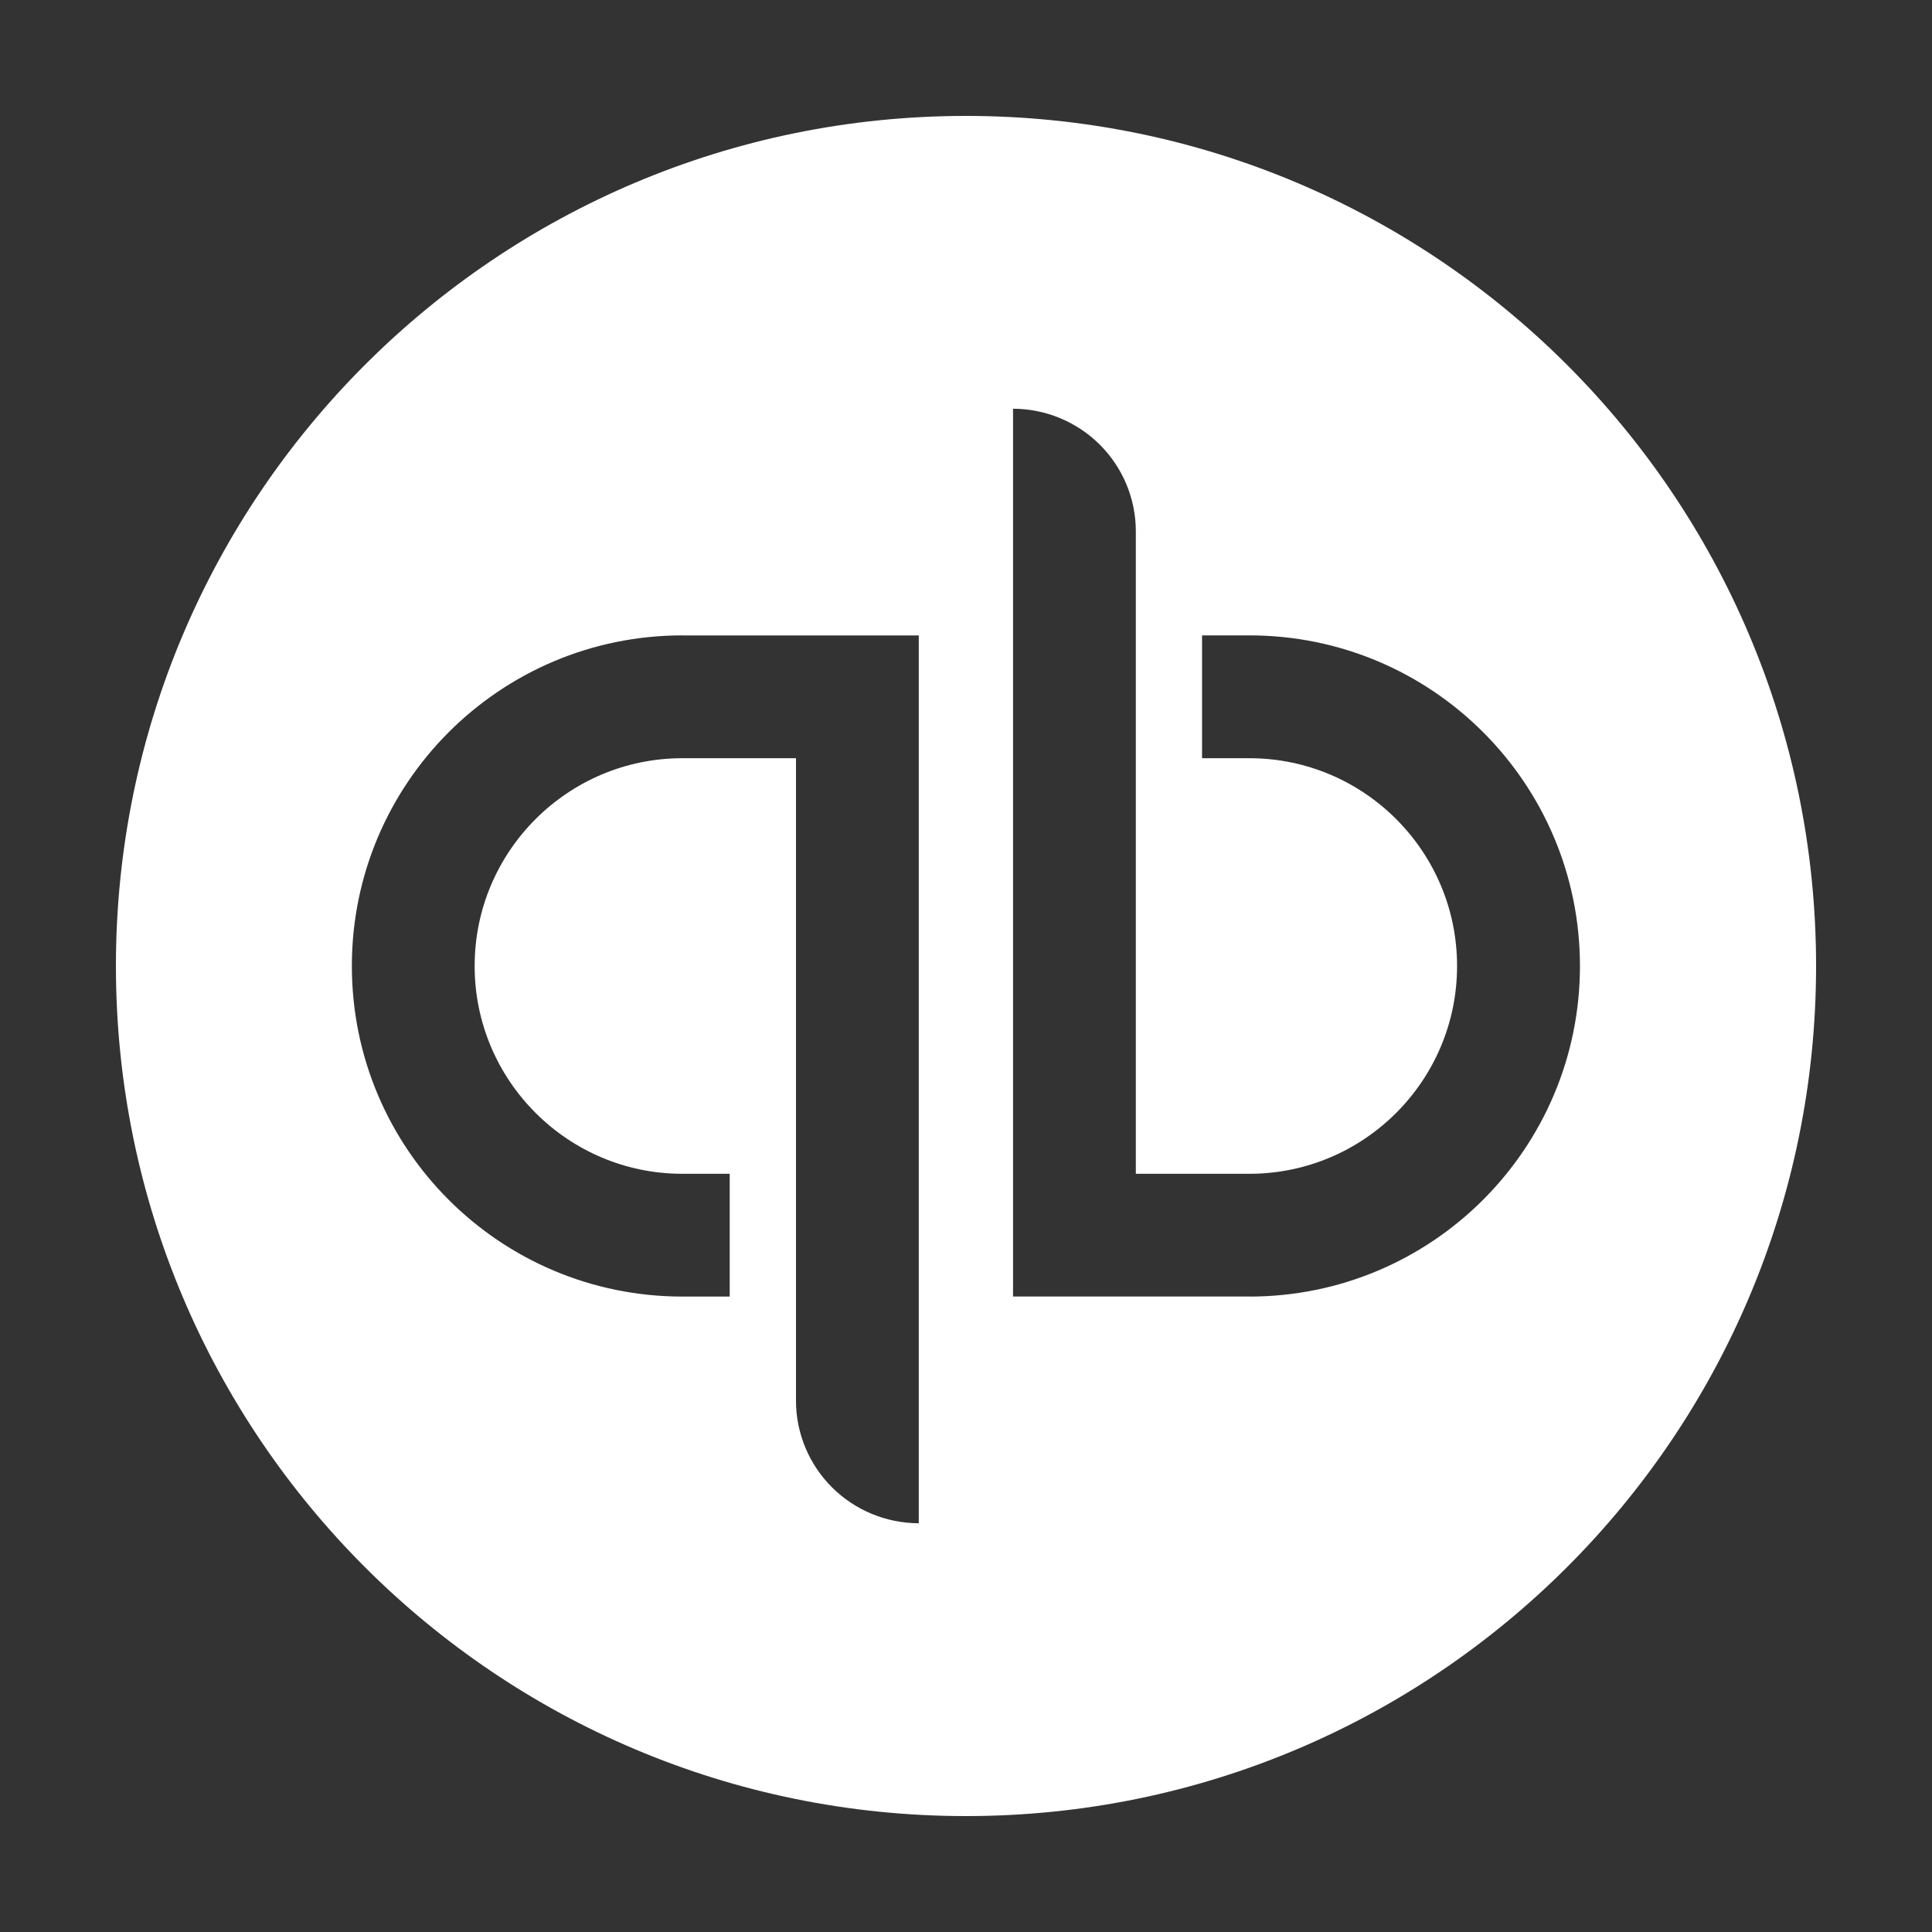 <svg width="500" height="500" viewBox="0 0 500 500" fill="none" xmlns="http://www.w3.org/2000/svg">
<rect x="0" y="0" width="500" height="500" fill="#333333" stroke="none"/>
<path fill-rule="evenodd" clip-rule="evenodd" d="M470 250C470 371.504 371.497 470 249.994 470C128.491 470 30 371.504 30 250C30 128.496 128.491 30 249.994 30C371.497 30 470 128.496 470 250ZM91.061 250C91.061 202.774 129.342 164.436 176.618 164.436L176.63 164.449H237.777V394.221C229.334 394.201 221.244 390.844 215.285 384.885C209.327 378.927 205.987 370.856 206 362.446V196.223H176.618C146.944 196.223 122.838 220.332 122.838 250C122.838 279.68 146.956 303.777 176.618 303.777H188.847V335.552H176.618C129.354 335.552 91.061 297.274 91.061 250ZM408.89 250C408.89 297.226 370.609 335.552 323.333 335.552L323.321 335.539H262.175V105.779C270.617 105.799 278.707 109.156 284.666 115.115C290.624 121.073 293.964 129.144 293.951 137.554V303.777H323.321C352.995 303.777 377.089 279.668 377.089 250C377.089 220.32 352.983 196.223 323.321 196.223H311.092V164.436H323.333C370.597 164.436 408.89 202.726 408.89 250Z" fill="white"/>
</svg>

